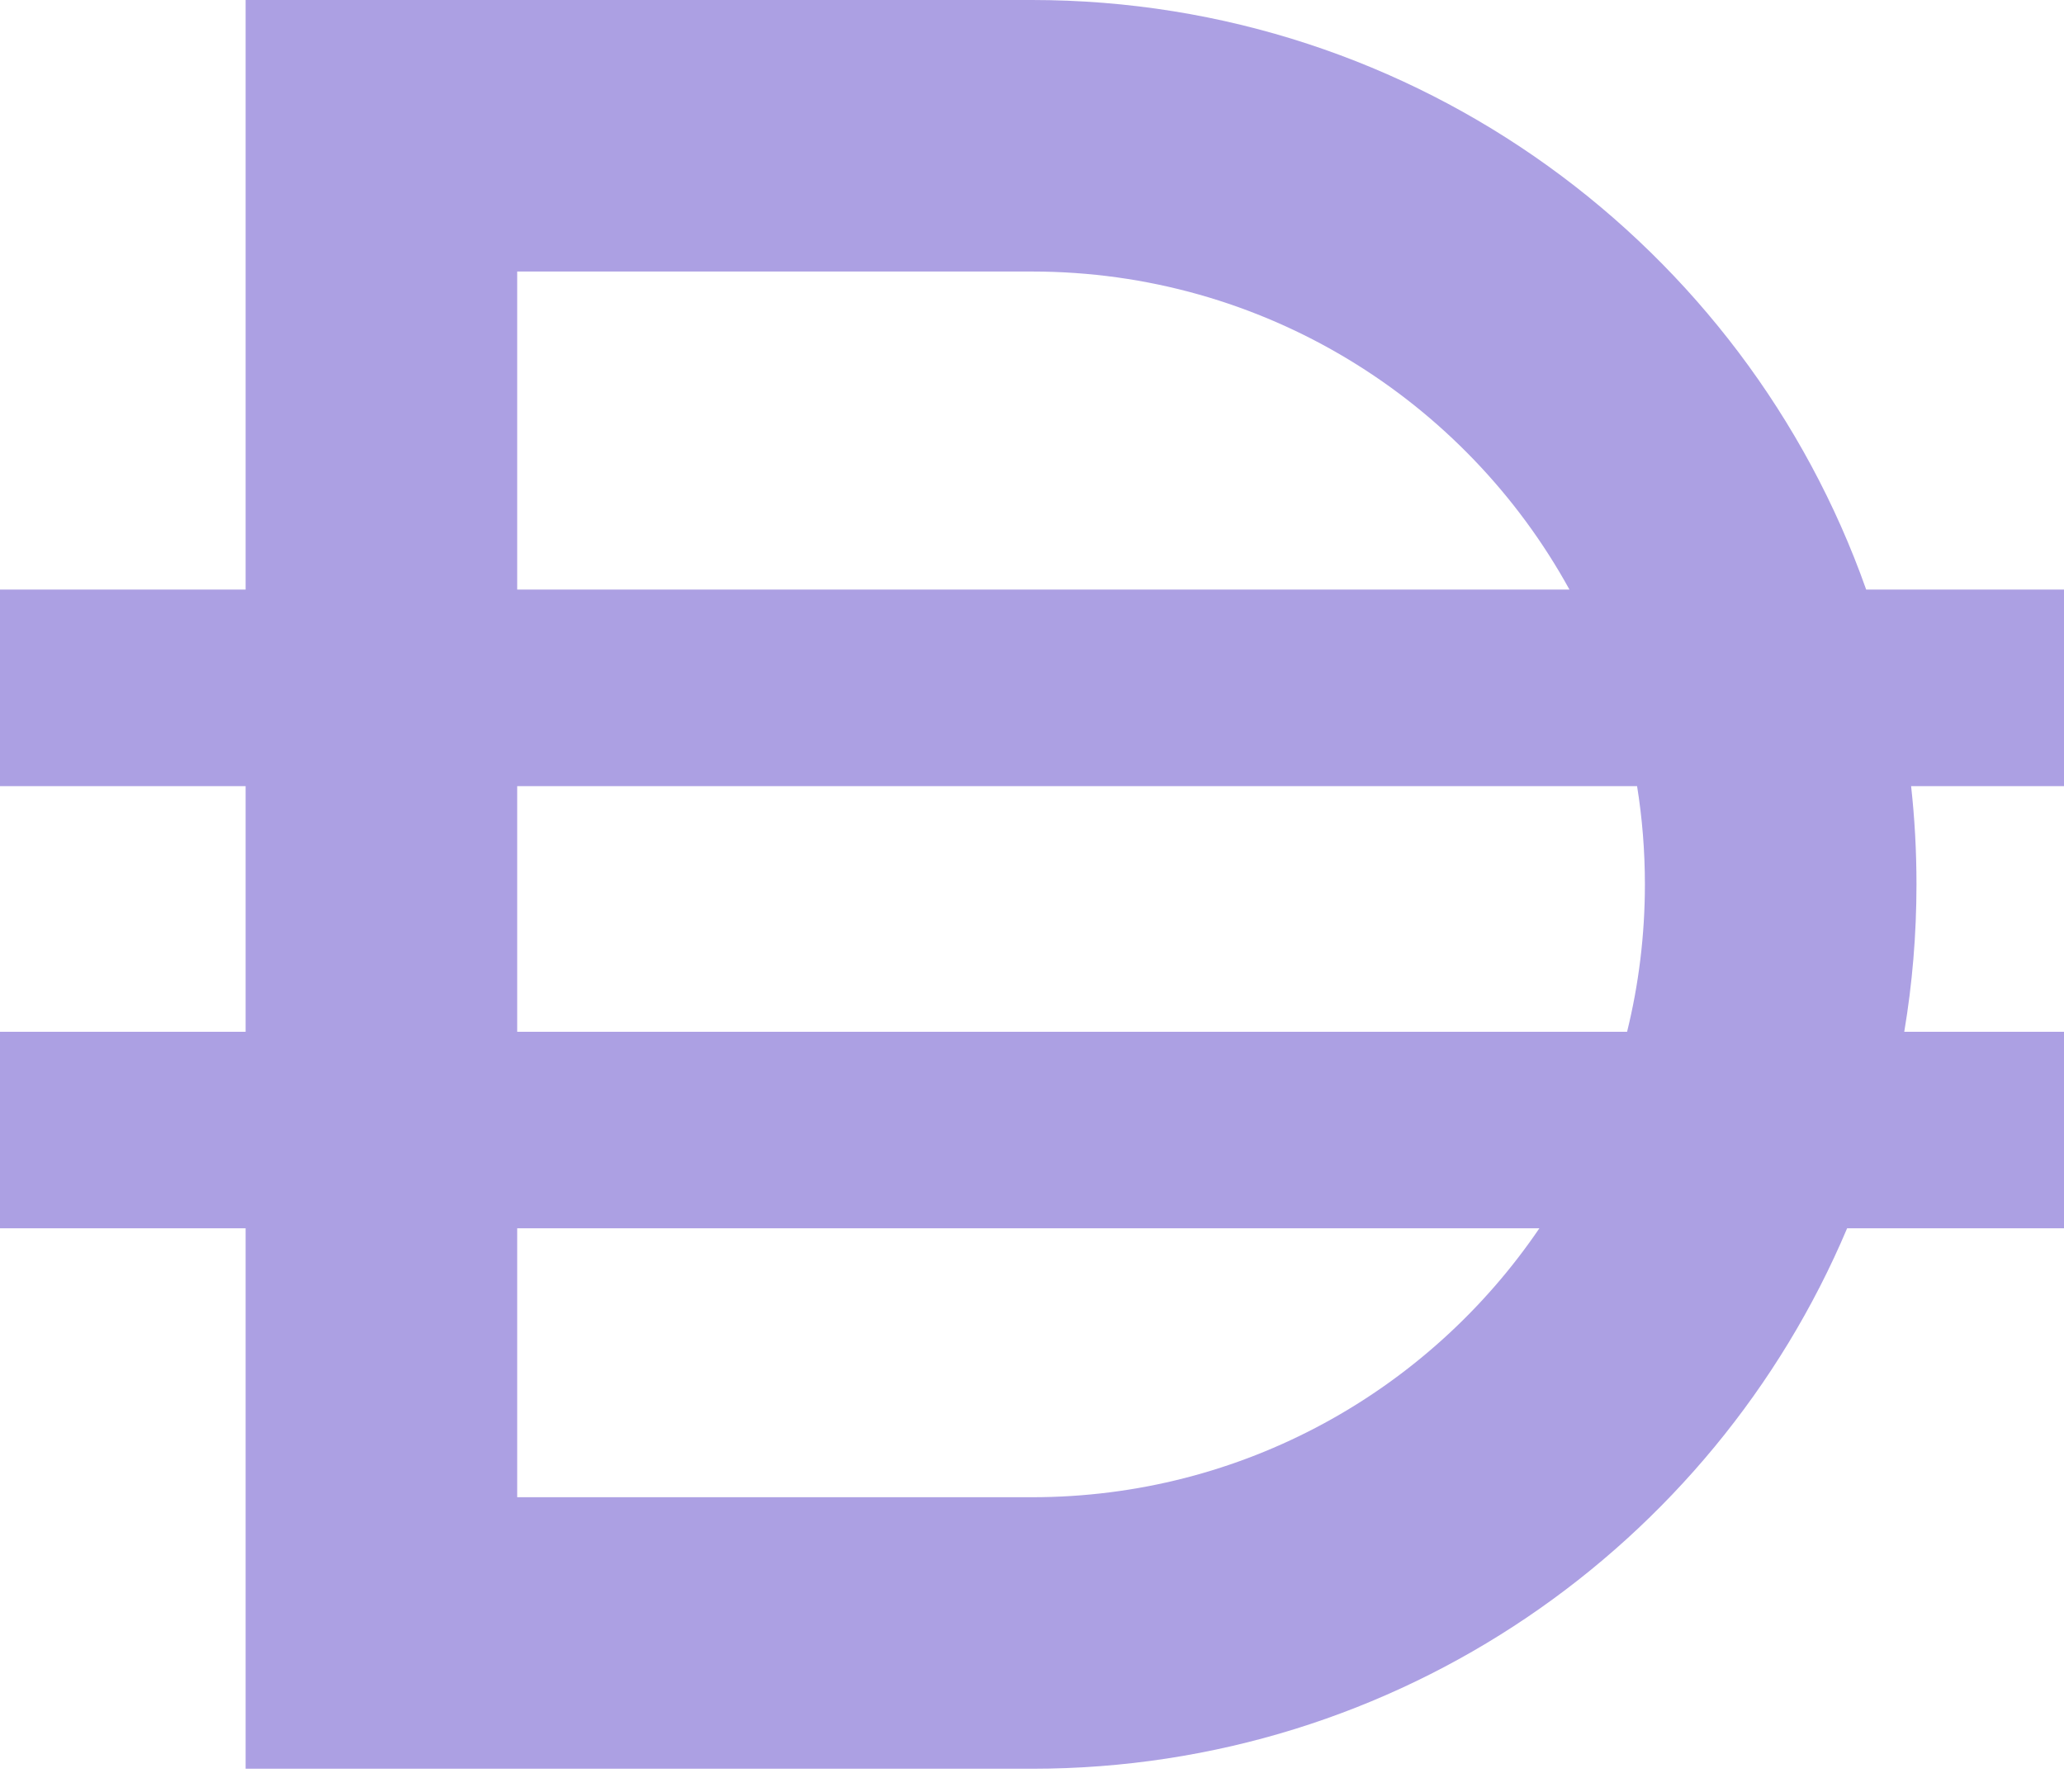 <svg viewBox="0 0 38 33" fill="none" xmlns="http://www.w3.org/2000/svg">
    <path fill-rule="evenodd" clip-rule="evenodd"
          d="M18.999 5H9.522V10.857H28.895C26.976 7.366 23.264 5 18.999 5ZM0 10.857H4.522V5V0H9.522H18.999C26.089 0 32.122 4.532 34.358 10.857H38V14.476H35.185C35.251 15.07 35.284 15.674 35.284 16.286C35.284 17.211 35.207 18.117 35.059 19H38V22.619H34.007C31.536 28.467 25.747 32.571 18.999 32.571H9.522H4.522V27.571V22.619H0V19H4.522V14.476H0V10.857ZM9.522 22.619V27.571H18.999C22.884 27.571 26.311 25.608 28.341 22.619H9.522ZM29.956 19H9.522V14.476H30.14C30.235 15.065 30.284 15.67 30.284 16.286C30.284 17.221 30.17 18.131 29.956 19Z"
          fill="#ACA0E3" />
</svg>
